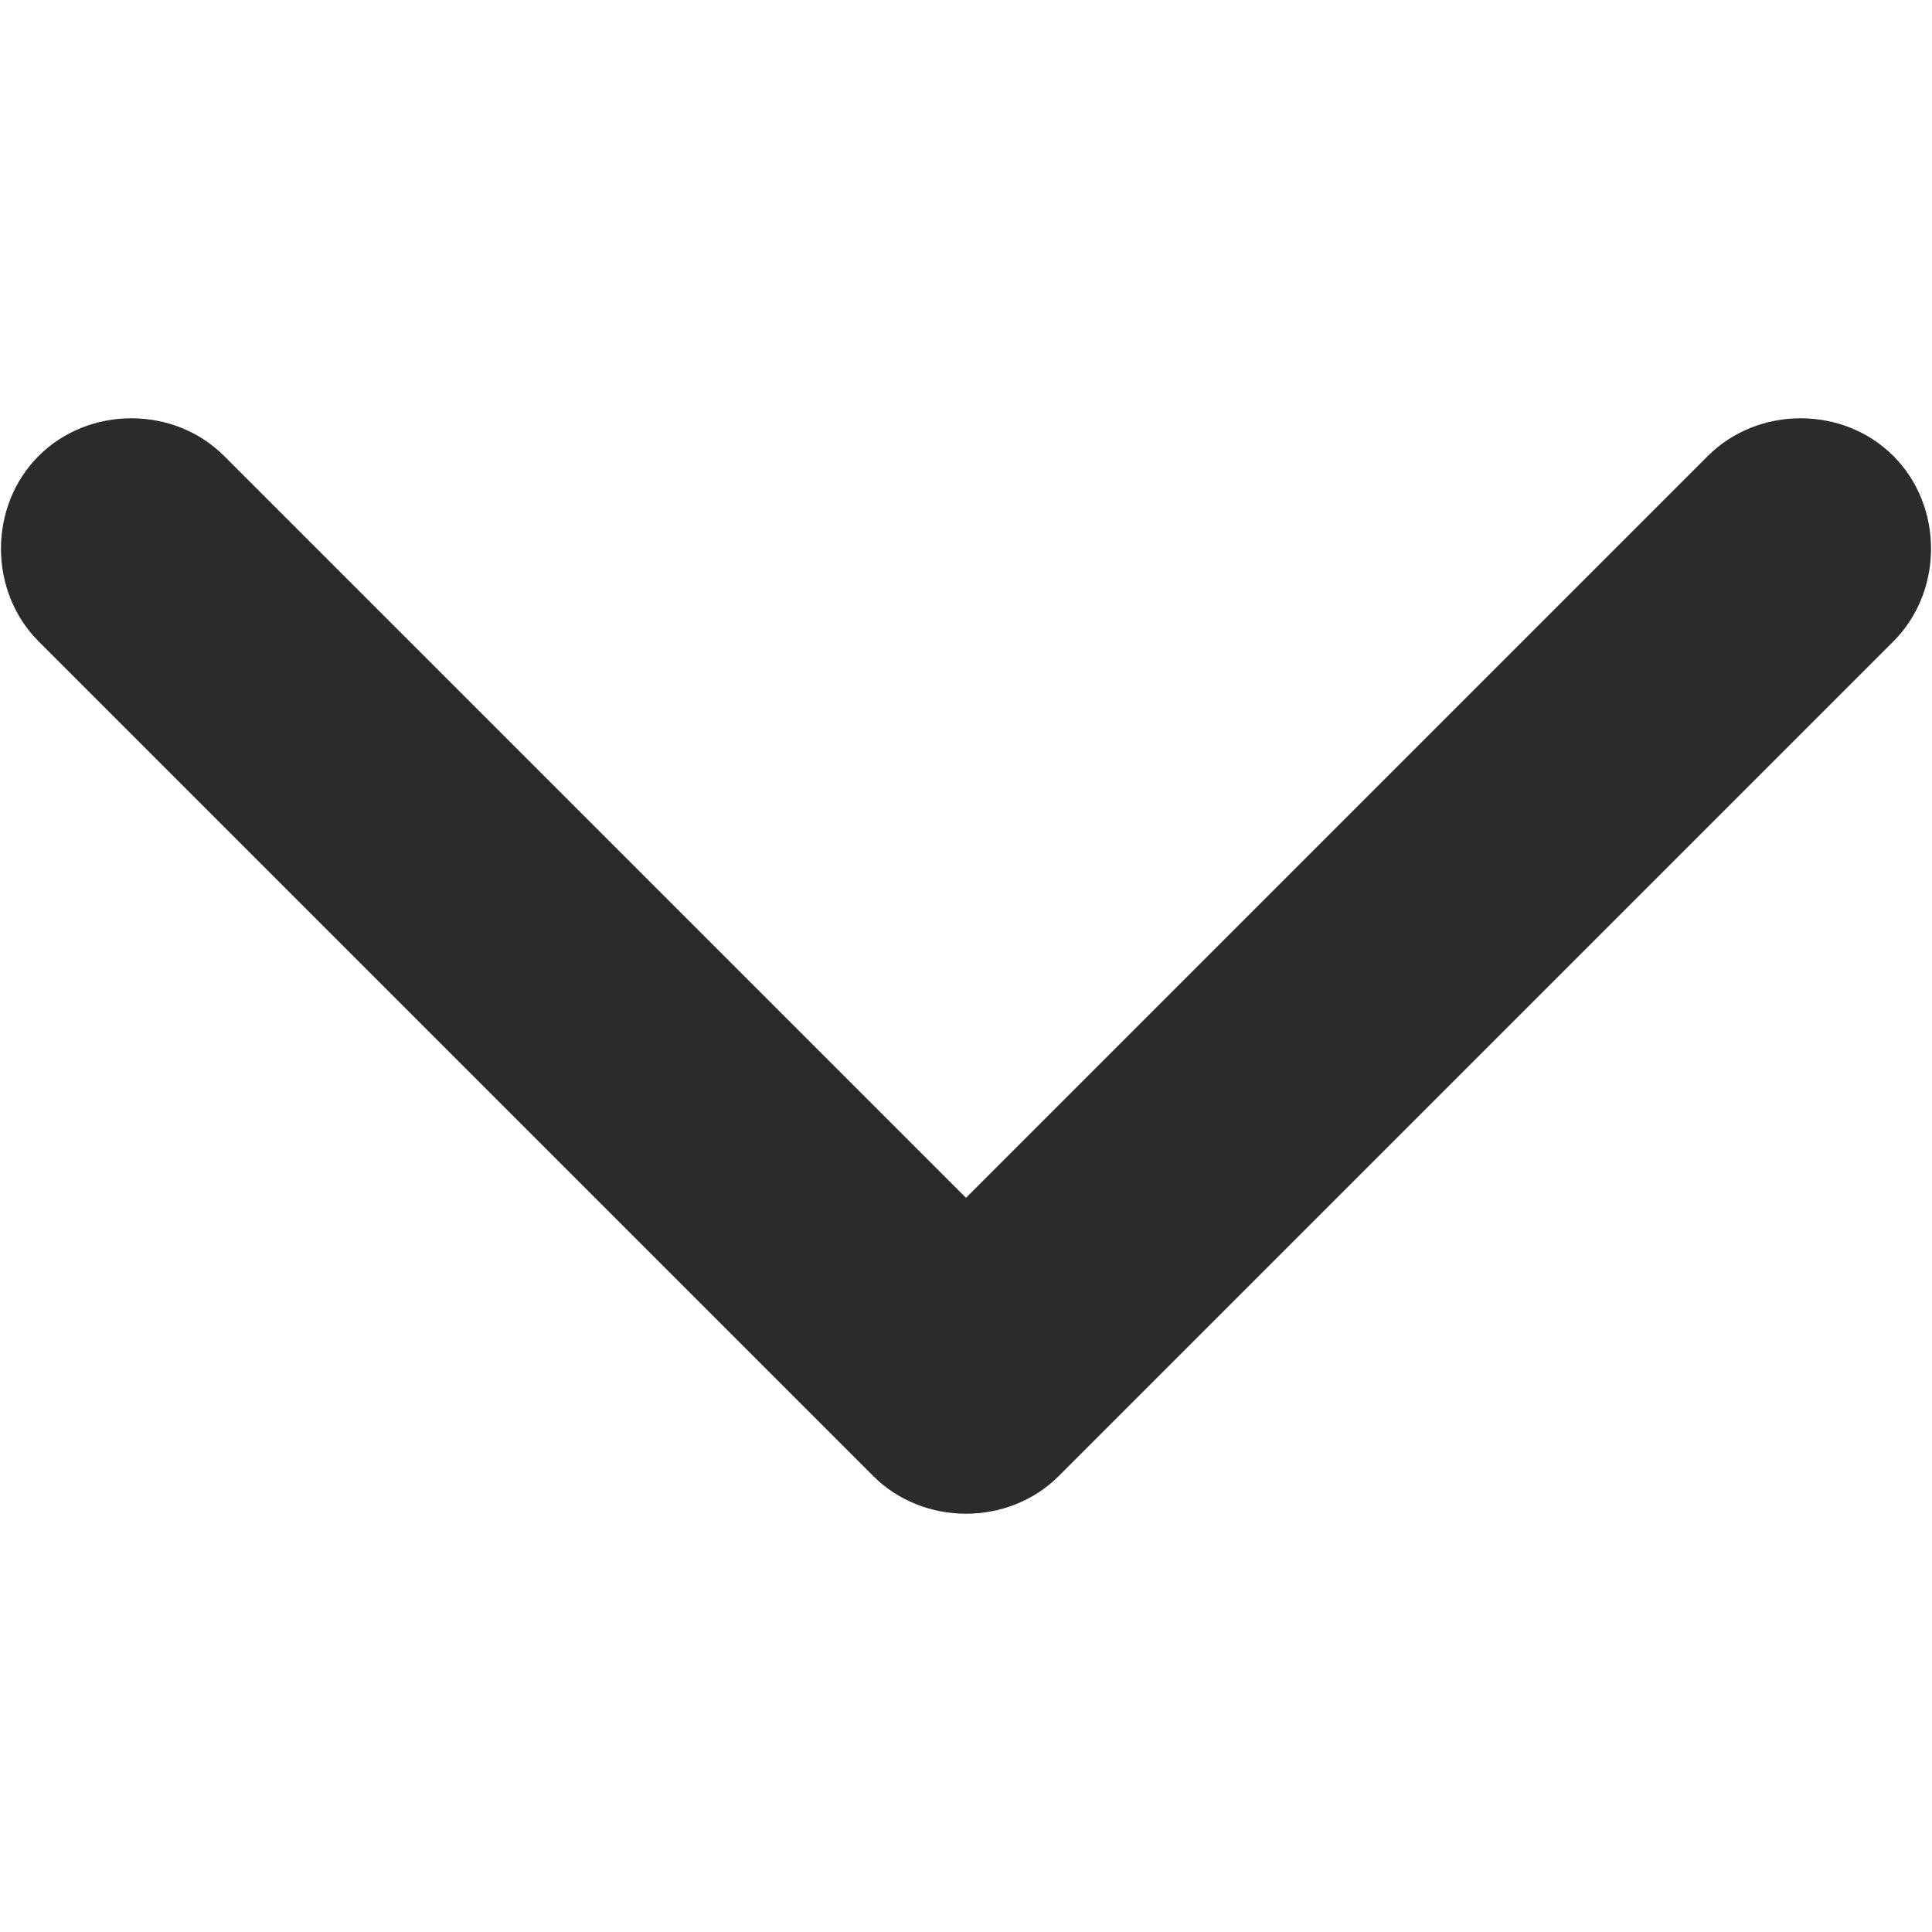 <?xml version="1.0" encoding="UTF-8"?> <!-- Generator: Adobe Illustrator 23.0.5, SVG Export Plug-In . SVG Version: 6.00 Build 0) --> <svg xmlns="http://www.w3.org/2000/svg" xmlns:xlink="http://www.w3.org/1999/xlink" id="Слой_1" x="0px" y="0px" viewBox="0 0 50 50" style="enable-background:new 0 0 50 50;" xml:space="preserve"> <style type="text/css"> .st0{fill:#2B2B2B;} </style> <path class="st0" d="M22.6,38.2c1.3,1.3,3.5,1.3,4.8,0L49,16.6c1.3-1.3,1.3-3.5,0-4.8s-3.5-1.3-4.8,0L25,31L5.8,11.8 c-1.3-1.3-3.5-1.3-4.8,0s-1.3,3.5,0,4.8L22.6,38.2z"></path> </svg> 